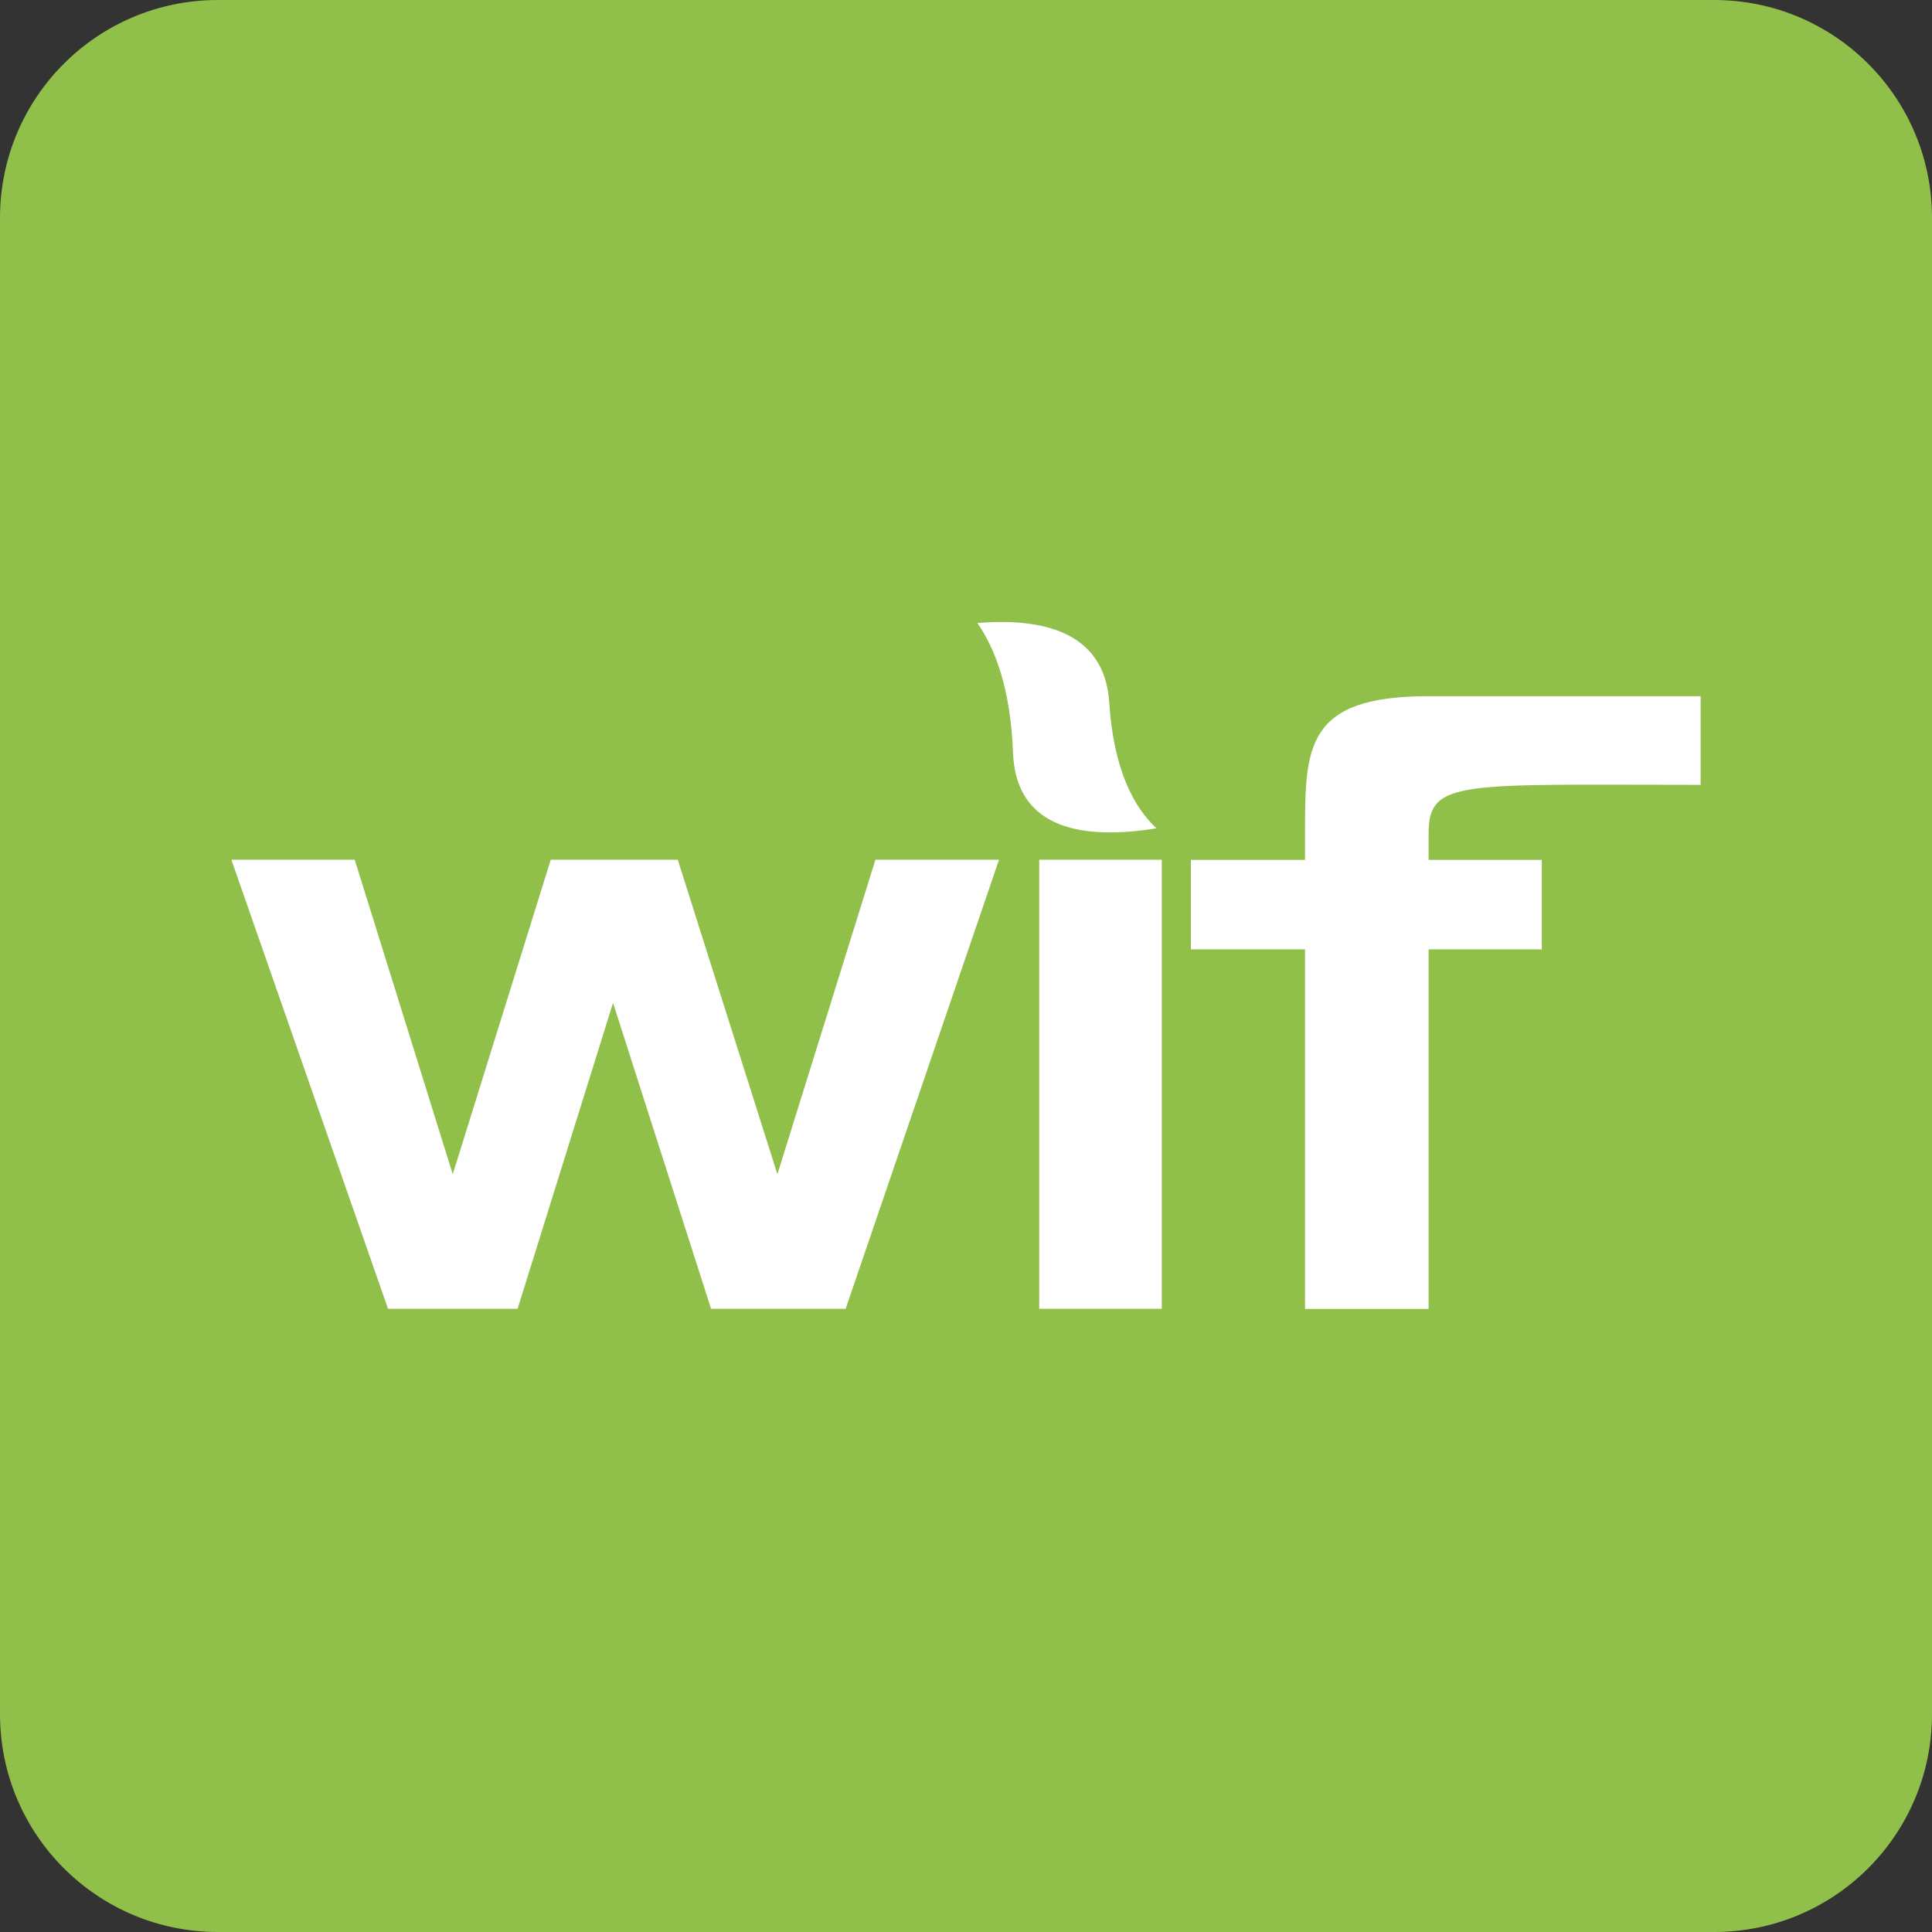 <?xml version="1.0" encoding="UTF-8"?> <svg xmlns="http://www.w3.org/2000/svg" id="Layer_1" viewBox="0 0 142.7 142.7"><rect x="0" y="0" width="142.7" height="142.7" fill="#333333" stroke="none"/><path d="M126.61,0H16.09C7.2,0,0,7.2,0,16.09v110.52c0,8.89,7.2,16.09,16.09,16.09h110.52c8.89,0,16.09-7.2,16.09-16.09V16.09c0-8.89-7.2-16.09-16.09-16.09Z" fill="#90bf4a" stroke-width="0"></path><path d="M62.47,96.67h-9.95l-7.24-22.6-7.05,22.6h-9.57l-11.57-33.17h9.11l7.24,23.23,7.24-23.23h9.38l7.36,23.23,7.24-23.23h9.13l-11.33,33.17h.01ZM72.19,46.02c4.73-.4,9.4.59,9.74,5.86.32,5,1.84,7.77,3.49,9.3-5.23.85-10.39.2-10.6-5.61-.18-4.75-1.34-7.7-2.63-9.55ZM85.81,96.67h-9.05v-33.17h9.05v33.17ZM125.61,57.97c-17.73,0-20.09-.42-20.09,3.59v1.95h8.36v6.61h-8.36v26.56h-9.13v-26.56h-8.43v-6.61h8.43v-1.89c0-6.42,0-10.2,9.13-10.2h20.09v6.55Z" fill="#fff" stroke-width="0"></path></svg> 